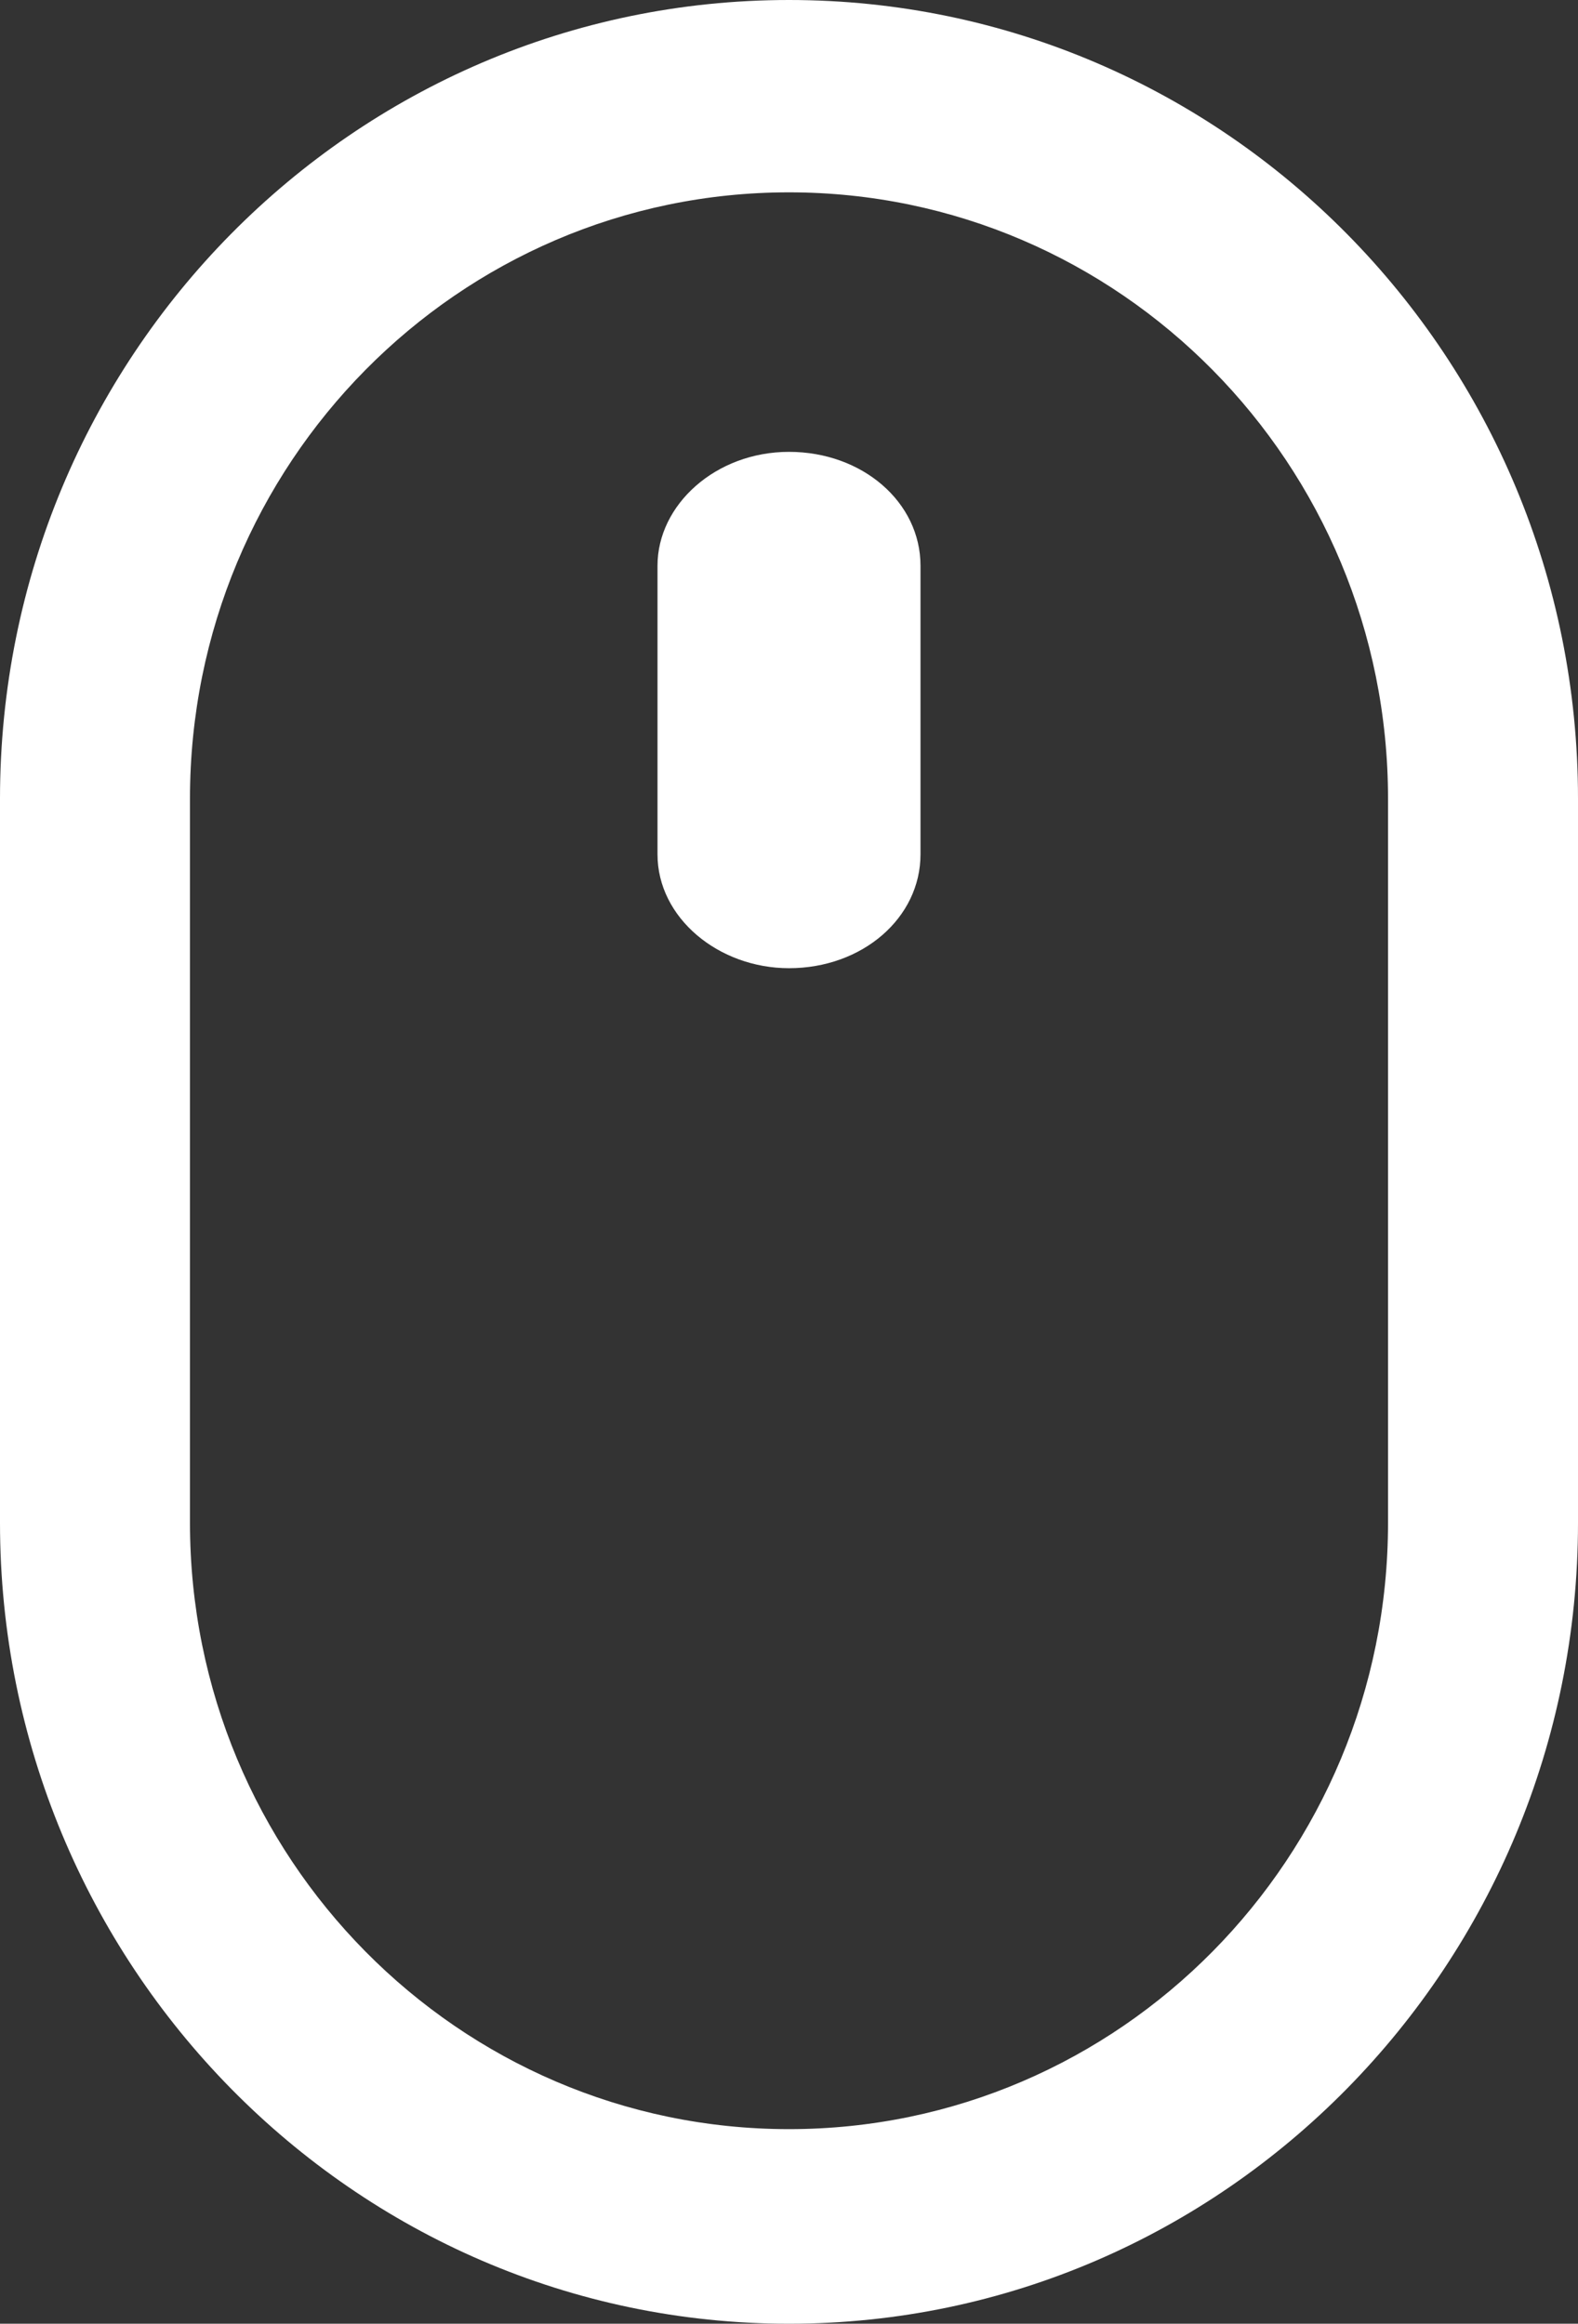 <svg width="36" height="53" viewBox="0 0 36 53" fill="none" xmlns="http://www.w3.org/2000/svg">
<rect x="0" y="0" width="36" height="53" fill="#333333" stroke="none"/>
<path d="M18 53C8.057 53 0 44.794 0 34.731V18.217C0 8.154 8.057 0 18 0C27.943 0 36 8.154 36 18.217V34.731C36 44.794 27.943 53 18 53ZM18 4.387C10.453 4.387 4.334 10.579 4.334 18.217V34.731C4.334 42.369 10.453 48.562 18 48.562C25.547 48.562 31.666 42.369 31.666 34.731V18.217C31.666 10.579 25.547 4.387 18 4.387Z" fill="white"/>
<path d="M18 22.083C16.395 22.083 15 20.936 15 19.486V12.903C15 11.514 16.326 10.306 18 10.306C19.674 10.306 21 11.453 21 12.903V19.486C21 20.936 19.674 22.083 18 22.083Z" fill="white"/>
</svg>
